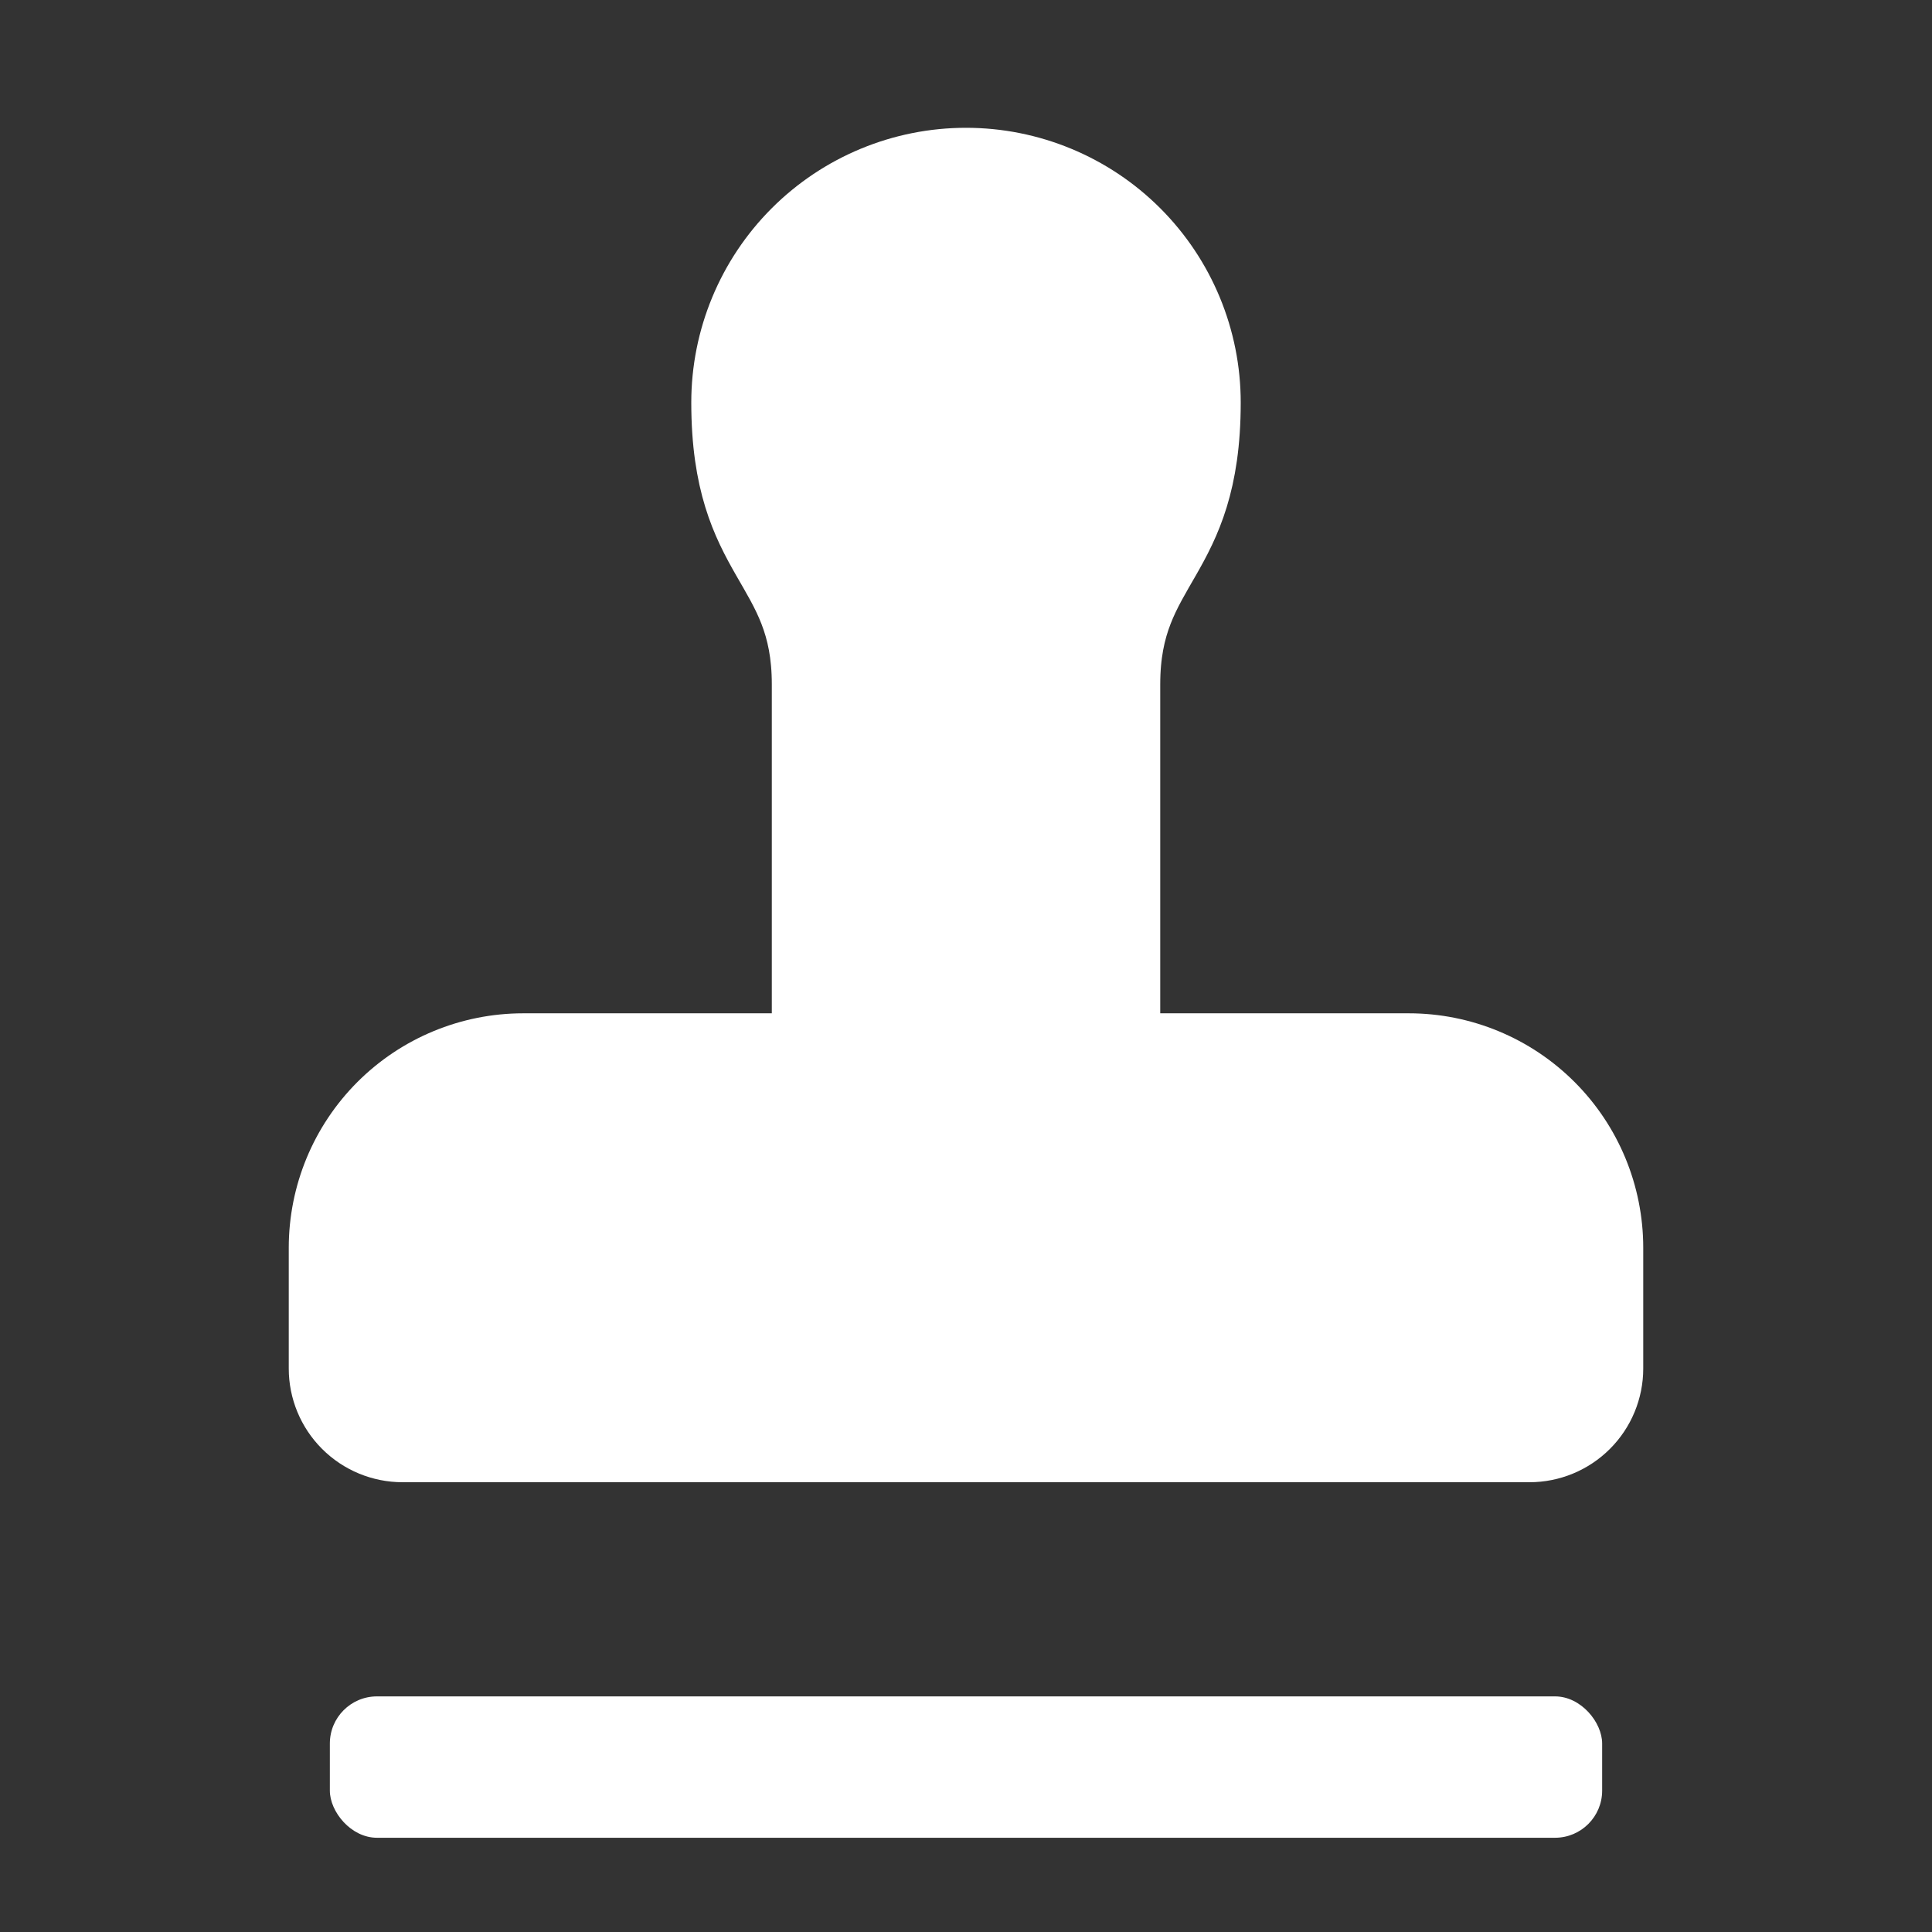 <svg xmlns="http://www.w3.org/2000/svg" fill="none" viewBox="0 0 41 41" height="41" width="41">
<rect x="0" y="0" width="41" height="41" fill="#333333" stroke="none"/>
<path fill="white" d="M23.917 22.209V14.521C23.917 11.959 25.625 11.959 25.625 8.542C25.625 7.183 25.085 5.879 24.124 4.918C23.163 3.957 21.859 3.417 20.5 3.417C19.141 3.417 17.837 3.957 16.876 4.918C15.915 5.879 15.375 7.183 15.375 8.542C15.375 11.959 17.084 11.959 17.084 14.521V22.209M34.167 26.48C34.167 25.347 33.717 24.261 32.916 23.46C32.115 22.659 31.029 22.209 29.896 22.209H11.104C9.972 22.209 8.885 22.659 8.084 23.46C7.283 24.261 6.833 25.347 6.833 26.48V29.042C6.833 29.495 7.013 29.93 7.334 30.25C7.654 30.57 8.089 30.75 8.542 30.75H32.459C32.912 30.75 33.346 30.57 33.666 30.25C33.987 29.93 34.167 29.495 34.167 29.042V26.48ZM8.542 37.584H20.5H32.459"></path>
<path stroke-linejoin="round" stroke-linecap="round" stroke-width="1.41" stroke="white" d="M23.917 22.209V14.521C23.917 11.959 25.625 11.959 25.625 8.542C25.625 7.183 25.085 5.879 24.124 4.918C23.163 3.957 21.859 3.417 20.5 3.417C19.141 3.417 17.837 3.957 16.876 4.918C15.915 5.879 15.375 7.183 15.375 8.542C15.375 11.959 17.084 11.959 17.084 14.521V22.209M8.542 37.584H20.5H32.459M34.167 26.48C34.167 25.347 33.717 24.261 32.916 23.46C32.115 22.659 31.029 22.209 29.896 22.209H11.104C9.972 22.209 8.885 22.659 8.084 23.46C7.283 24.261 6.833 25.347 6.833 26.48V29.042C6.833 29.495 7.013 29.93 7.334 30.25C7.654 30.57 8.089 30.75 8.542 30.75H32.459C32.912 30.75 33.346 30.57 33.666 30.25C33.987 29.93 34.167 29.495 34.167 29.042V26.48Z"></path>
<rect fill="white" rx="1" height="3" width="27" y="36" x="7"></rect>
</svg>
